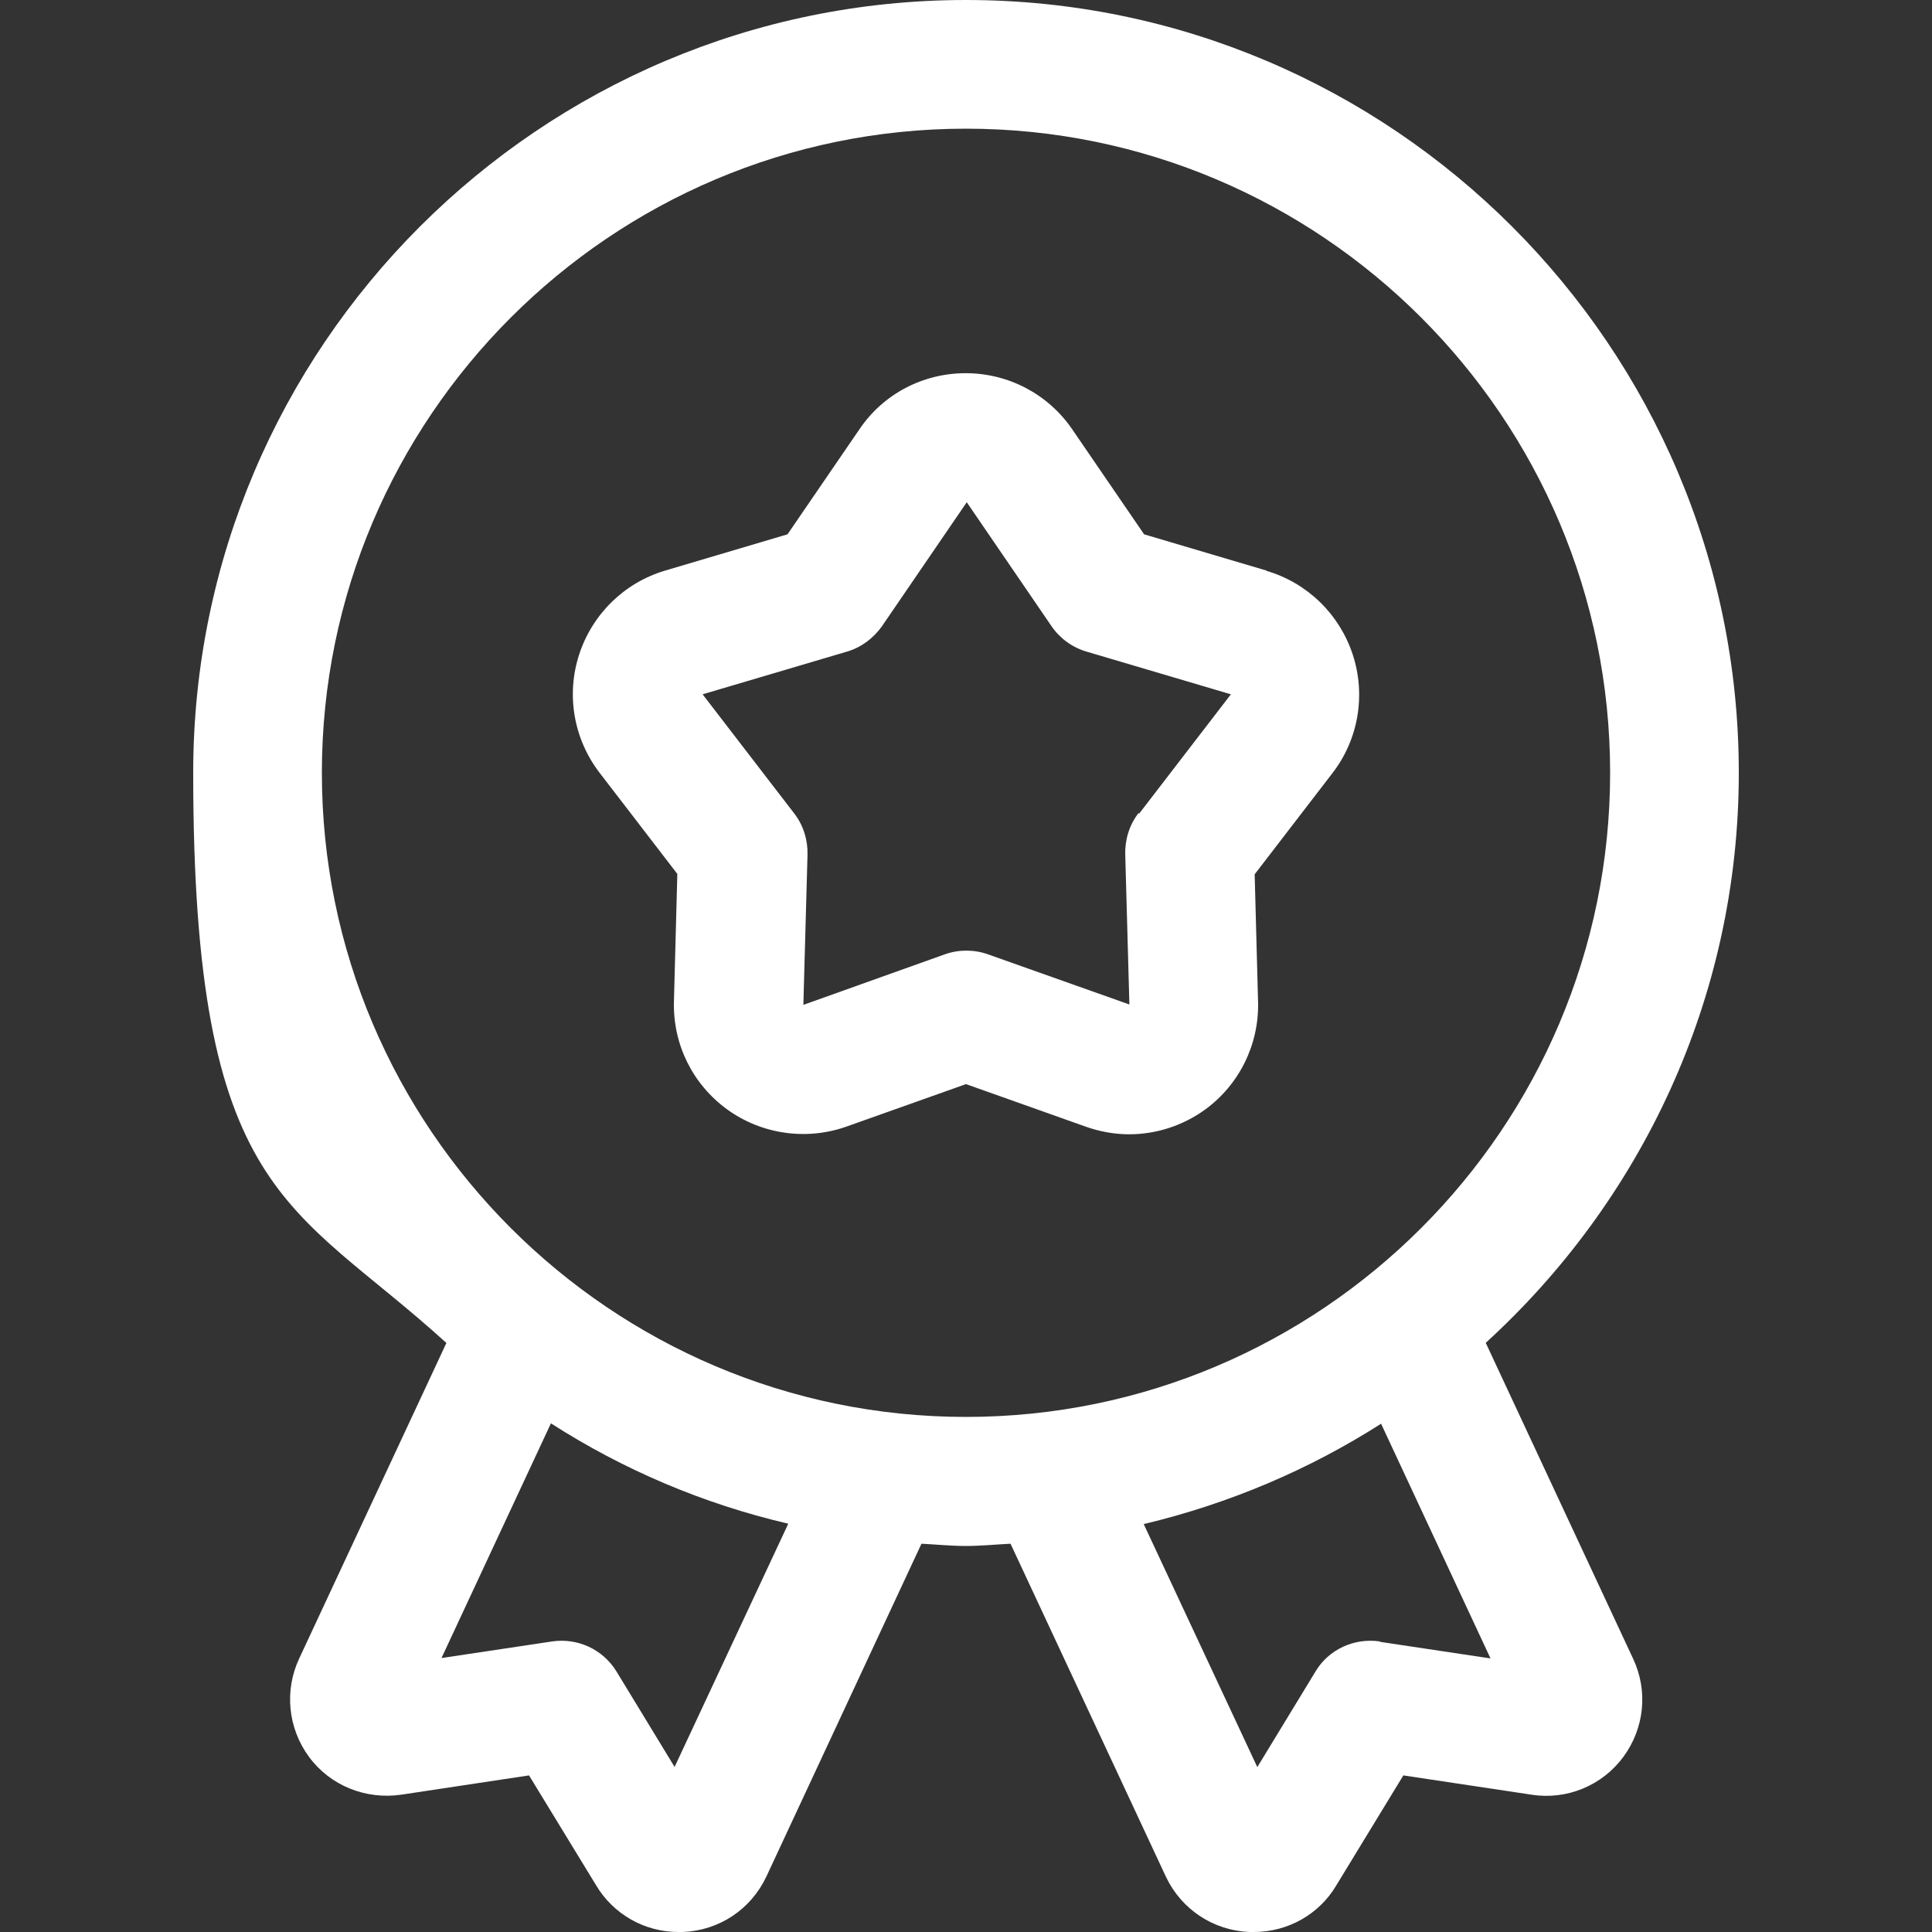 <?xml version="1.0" encoding="UTF-8"?>
<svg xmlns="http://www.w3.org/2000/svg" version="1.1" viewBox="0 0 512 512">
  <rect x="0" y="0" width="512" height="512" fill="#333333" stroke="none"/>
  <defs>
    <style>
      .cls-1 {
        fill: #fff;
      }
    </style>
  </defs>
  <!-- Generator: Adobe Illustrator 28.7.5, SVG Export Plug-In . SVG Version: 1.2.0 Build 176)  -->
  <g>
    <g id="Layer_1">
      <path class="cls-1" d="M393.7,355.9c41.1-37.5,67.1-91.3,67.1-151.1C460.8,91.9,368.9,0,256,0S51.2,91.9,51.2,204.8s26,113.7,67.1,151.1l-39,83.6c-4,8.5-3,18.5,2.6,26.1,5.6,7.6,15,11.4,24.5,10l33.8-5.1,17.7,29c4.6,7.8,12.9,12.5,21.9,12.5s.8,0,1.2,0c9.6-.4,18-6,22.1-14.7l41.1-88.2c3.9.2,7.9.6,11.8.6s7.9-.4,11.8-.6l41.2,88.3c4.1,8.6,12.5,14.2,22.1,14.6.4,0,.8,0,1.2,0,9,0,17.3-4.7,21.8-12.3l17.8-29.2,33.9,5.1c9.4,1.5,18.8-2.4,24.4-10,5.6-7.6,6.6-17.5,2.6-26l-39-83.6h0ZM178.8,468.3l-15.4-25.3c-3.6-5.9-10.3-9-17.1-8l-29.3,4.4,29-62.2c19,12.2,40.2,21.3,62.9,26.6l-30.1,64.4h0ZM85.3,204.8c0-94.1,76.6-170.7,170.7-170.7s170.7,76.6,170.7,170.7-76.6,170.7-170.7,170.7-170.7-76.6-170.7-170.7h0ZM365.7,435c-6.8-1-13.6,2.1-17.1,8l-15.4,25.3-30.1-64.4c22.6-5.4,43.8-14.4,62.9-26.6l29,62.2-29.3-4.4h0Z"/>
      <path class="cls-1" d="M335.6,151.2l-32.4-9.6-19.1-27.9c-6.4-9.3-16.9-14.8-28.2-14.8s-21.8,5.5-28.1,14.8l-19.1,27.9-32.4,9.6c-10.8,3.2-19.3,11.5-22.8,22.2-3.5,10.7-1.5,22.4,5.4,31.4l20.6,26.8-.9,33.8c-.3,11.3,4.9,21.9,14.1,28.6,9.1,6.6,20.9,8.3,31.5,4.6l31.8-11.3,31.8,11.3c3.7,1.3,7.6,2,11.4,2,7.1,0,14.1-2.2,20.1-6.5,9.1-6.6,14.4-17.3,14.1-28.6l-.9-33.8,20.6-26.8c6.9-8.9,8.9-20.7,5.4-31.4-3.5-10.7-12-19-22.8-22.2h0ZM301.7,215.5c-2.4,3.1-3.6,7-3.5,10.9l1.1,39.8-37.5-13.3c-3.7-1.3-7.7-1.3-11.4,0l-37.5,13.4,1.1-39.8c.1-3.9-1.1-7.8-3.5-10.9l-24.3-31.6,38.2-11.3c3.8-1.1,7-3.5,9.3-6.7l22.5-32.9,22.5,32.9c2.2,3.2,5.5,5.6,9.3,6.7l38.2,11.3-24.3,31.6h0Z"/>
    </g>
  </g>
</svg>
